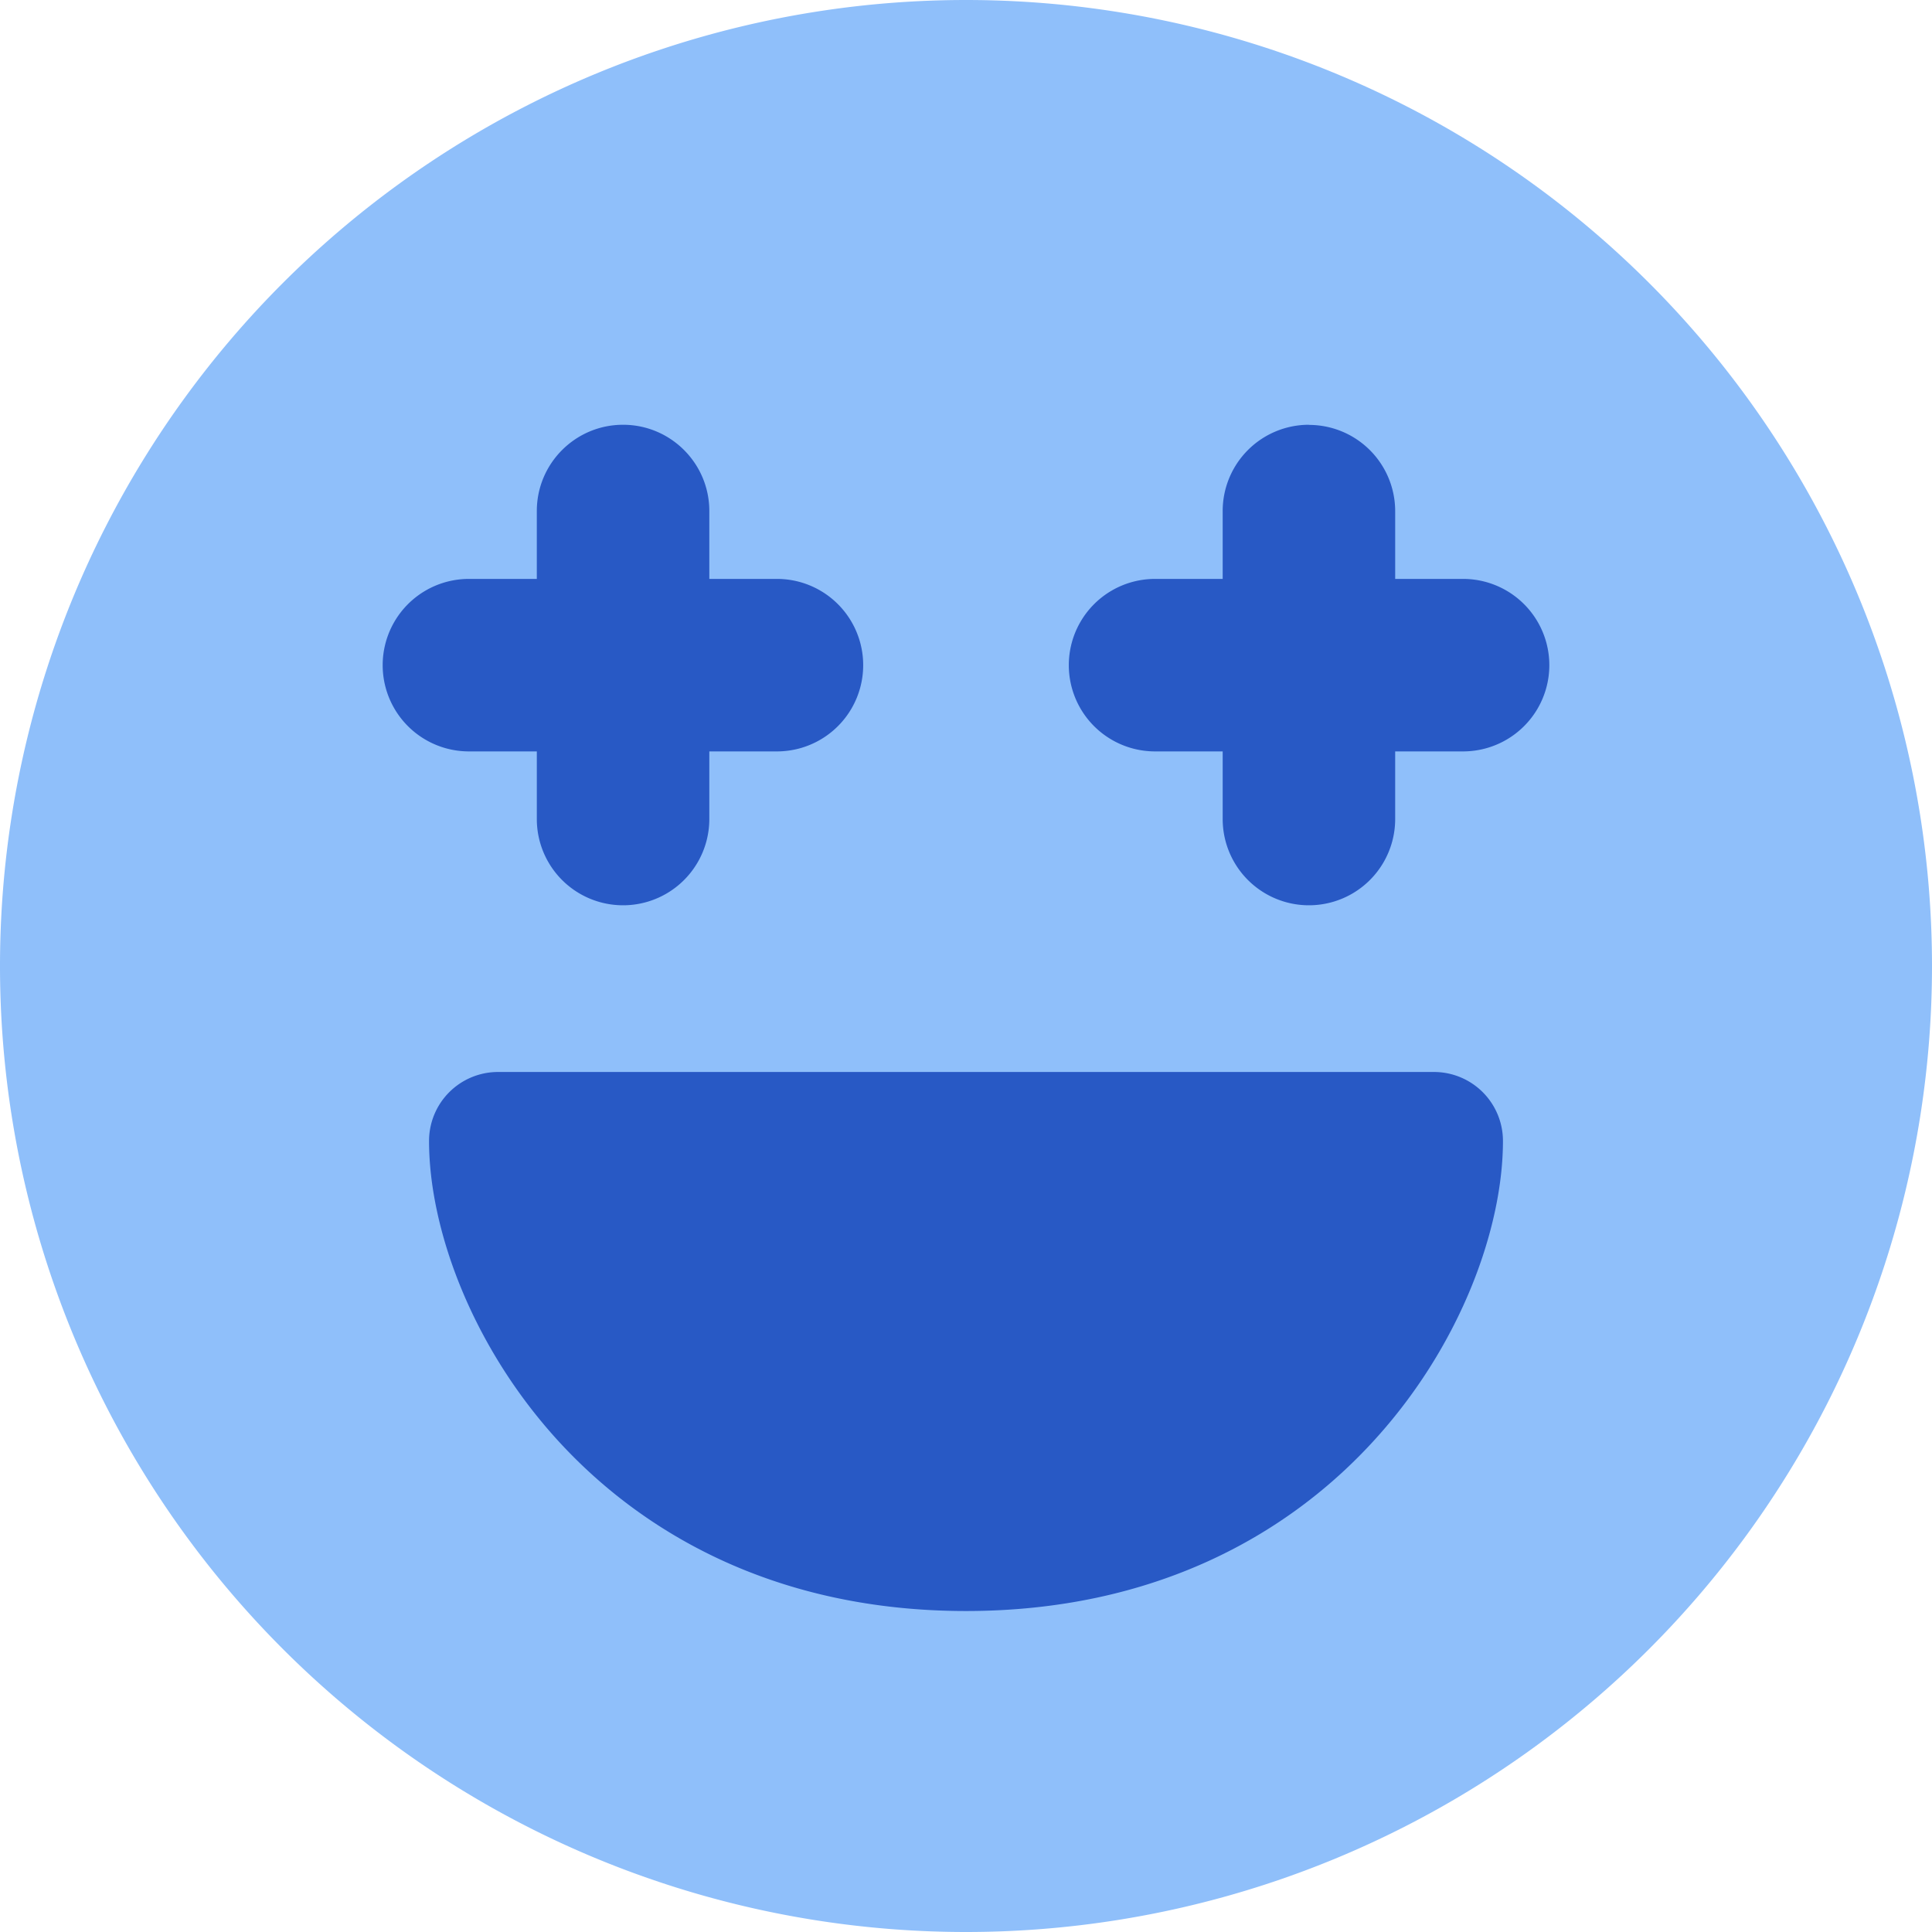 <svg xmlns="http://www.w3.org/2000/svg" fill="none" viewBox="0 0 14 14" id="Smiley-Sparks--Streamline-Core"><desc>Smiley Sparks Streamline Icon: https://streamlinehq.com</desc><g id="smiley-sparks"><path id="Union" fill="#8fbffa" fill-rule="evenodd" d="M7 0a7 7 0 1 1 0 14A7 7 0 0 1 7 0Z" clip-rule="evenodd" stroke-width="1"></path><path id="Union_2" fill="#2859c5" fill-rule="evenodd" d="M4.515 3.078c0.345 0 0.625 0.28 0.625 0.625v0.492h0.49a0.625 0.625 0 0 1 0 1.25h-0.49v0.49a0.625 0.625 0 1 1 -1.25 0v-0.49h-0.492a0.625 0.625 0 1 1 0 -1.25h0.492v-0.492c0 -0.345 0.28 -0.625 0.625 -0.625Zm4.97 0a0.625 0.625 0 0 0 -0.625 0.626v0.491h-0.49a0.625 0.625 0 0 0 0 1.25h0.49v0.49a0.625 0.625 0 0 0 1.25 0v-0.49h0.492a0.625 0.625 0 1 0 0 -1.25h-0.492v-0.491a0.625 0.625 0 0 0 -0.625 -0.625Zm0.906 4.69a0.5 0.5 0 0 1 0.5 0.5c0 0.62 -0.297 1.463 -0.916 2.15 -0.635 0.707 -1.616 1.256 -2.975 1.256 -1.36 0 -2.34 -0.55 -2.975 -1.255 -0.619 -0.688 -0.916 -1.53 -0.916 -2.151a0.5 0.5 0 0 1 0.5 -0.5h6.782Z" clip-rule="evenodd" stroke-width="1"></path></g></svg>